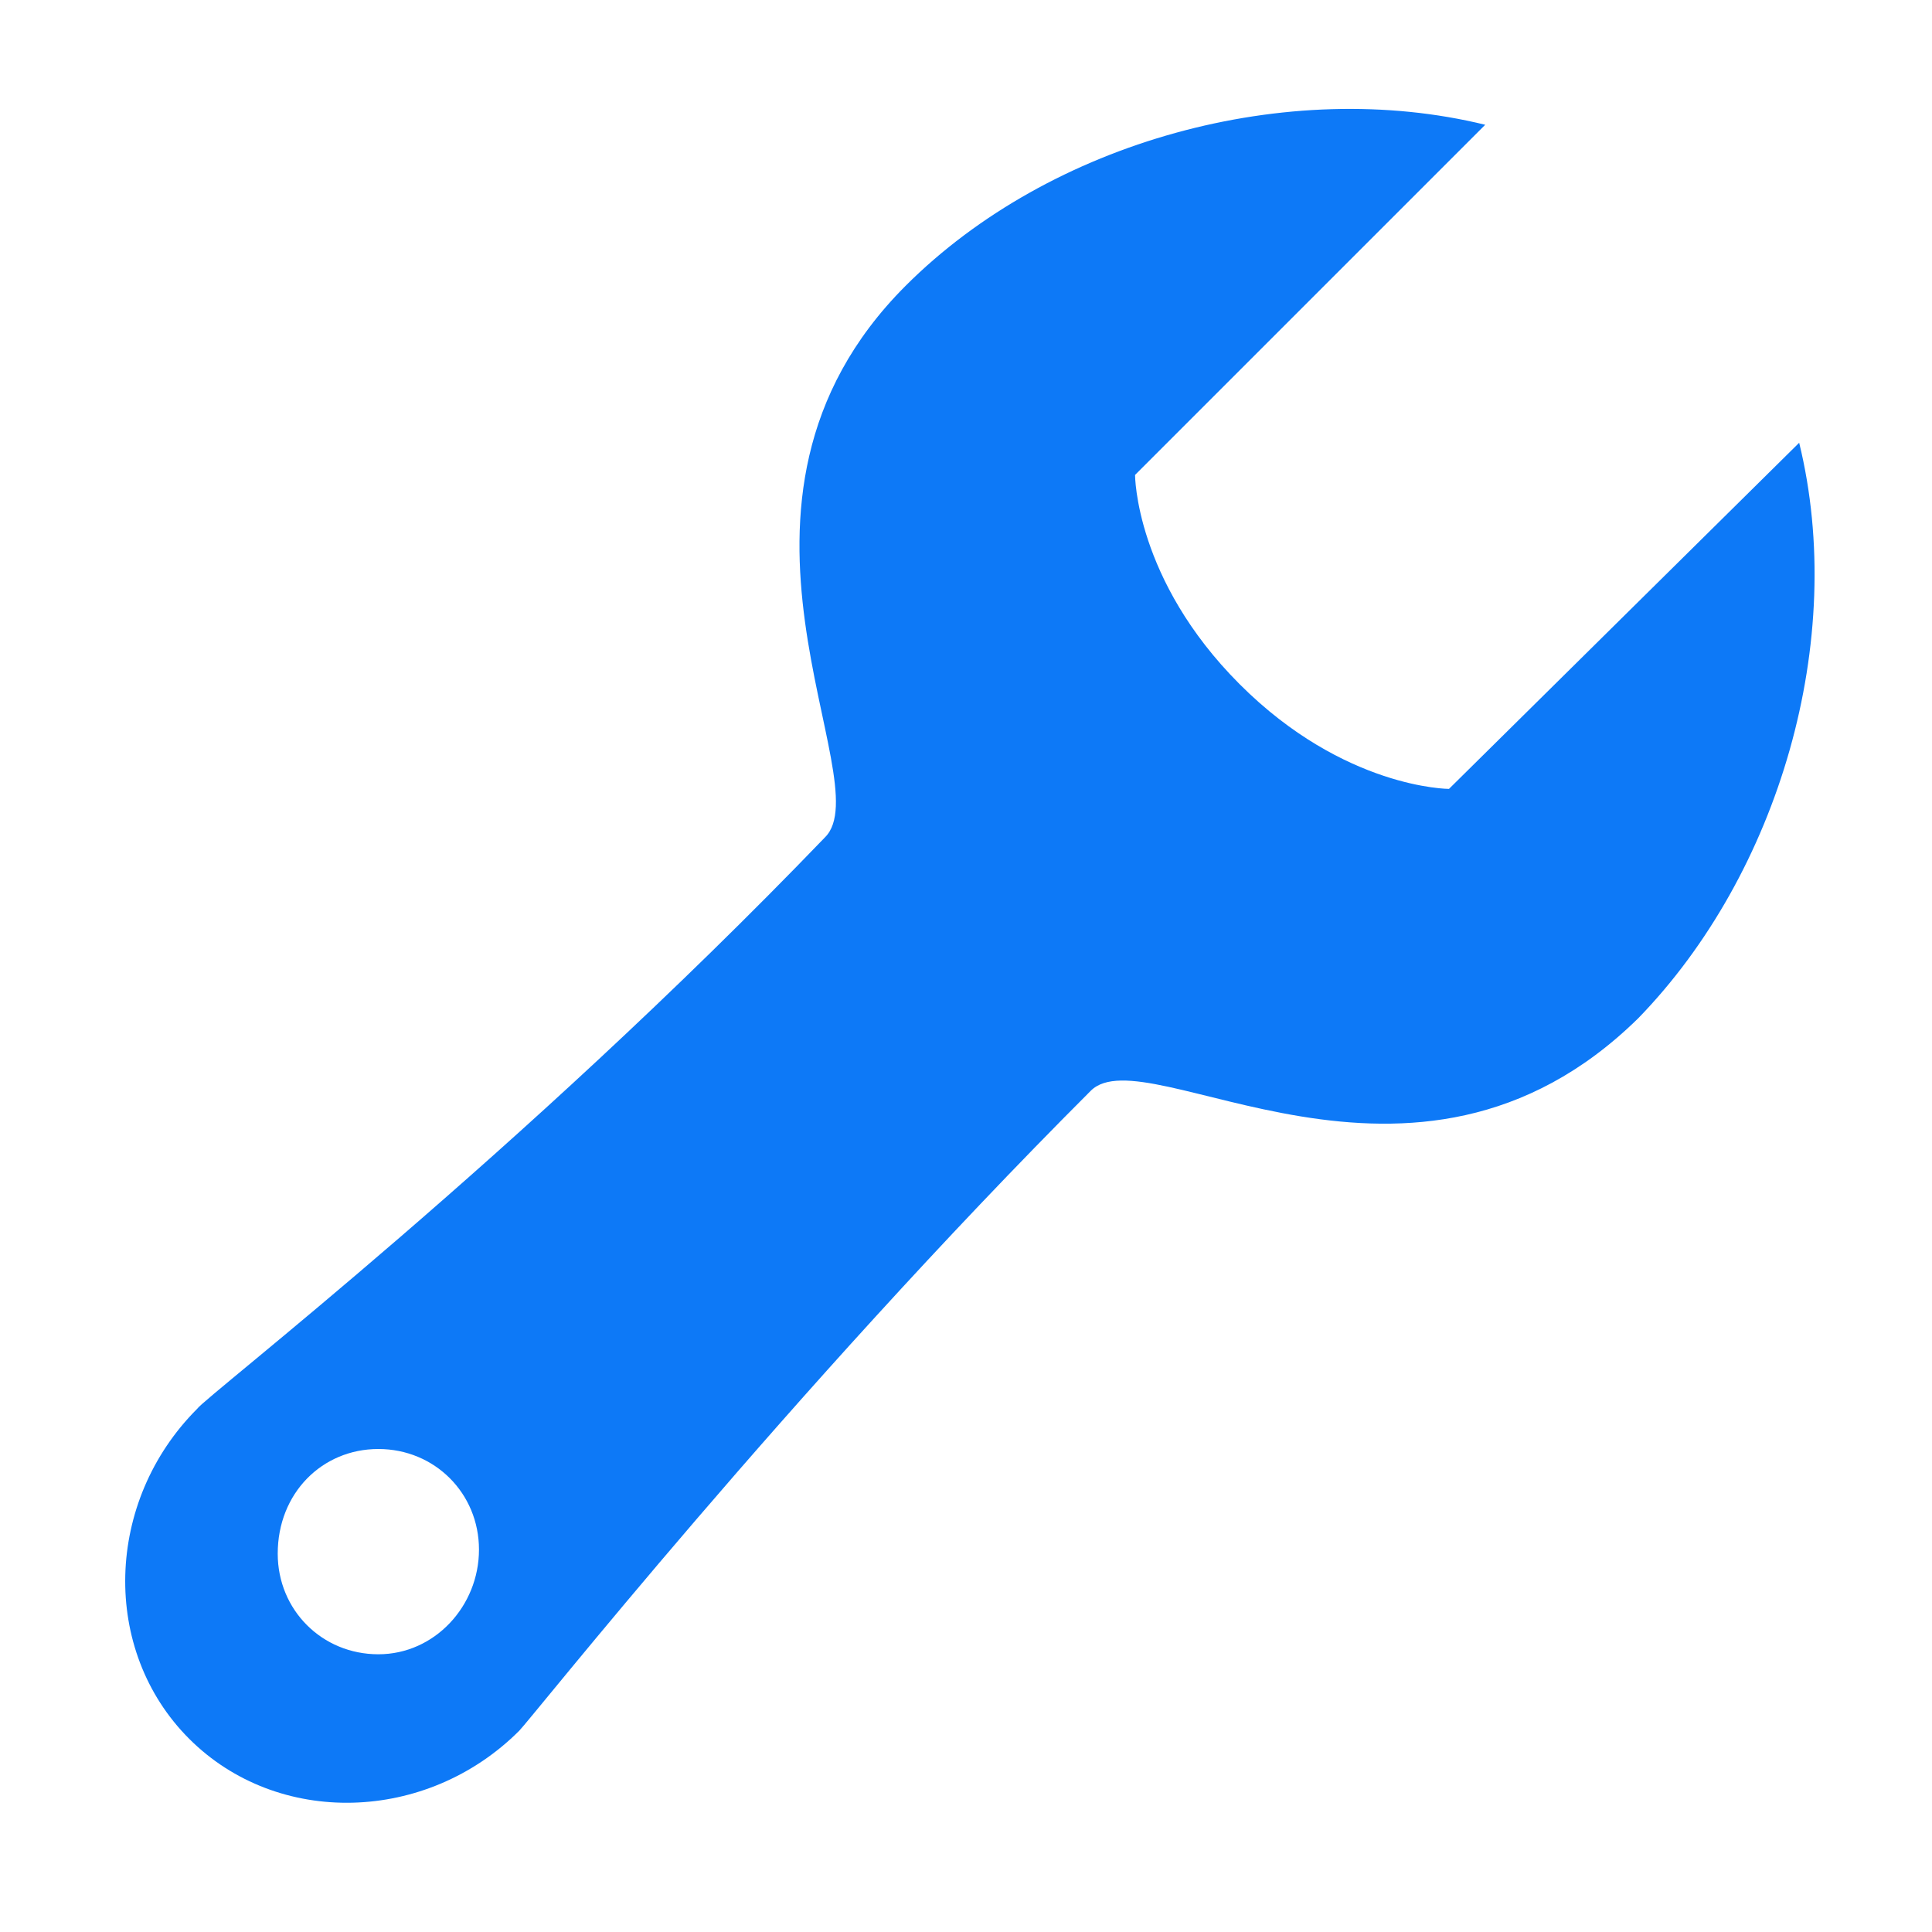 <svg width="100" height="100" viewBox="0 0 100 100" fill="none" xmlns="http://www.w3.org/2000/svg">
<path d="M93.125 22.917L75 40.833C75 40.833 69.583 40.833 64.167 35.417C58.75 30 58.75 24.583 58.75 24.583L76.875 6.458C66.667 3.958 54.375 7.292 46.875 14.792C35.625 26.042 45.625 40.417 42.708 43.333C26.875 59.792 10.625 72.292 10.208 72.917C5.417 77.708 5.208 85.417 9.792 90C14.375 94.583 22.083 94.375 26.875 89.583C27.5 88.958 40.833 72.083 56.458 56.458C59.375 53.542 73.125 64.167 84.792 52.708C92.083 45.208 95.625 33.125 93.125 22.917ZM19.583 85.625C16.667 85.625 14.375 83.333 14.375 80.417C14.375 77.292 16.667 75 19.583 75C22.5 75 24.792 77.292 24.792 80.208C24.792 83.125 22.5 85.625 19.583 85.625Z" fill="#0D79F7"/>
</svg>
